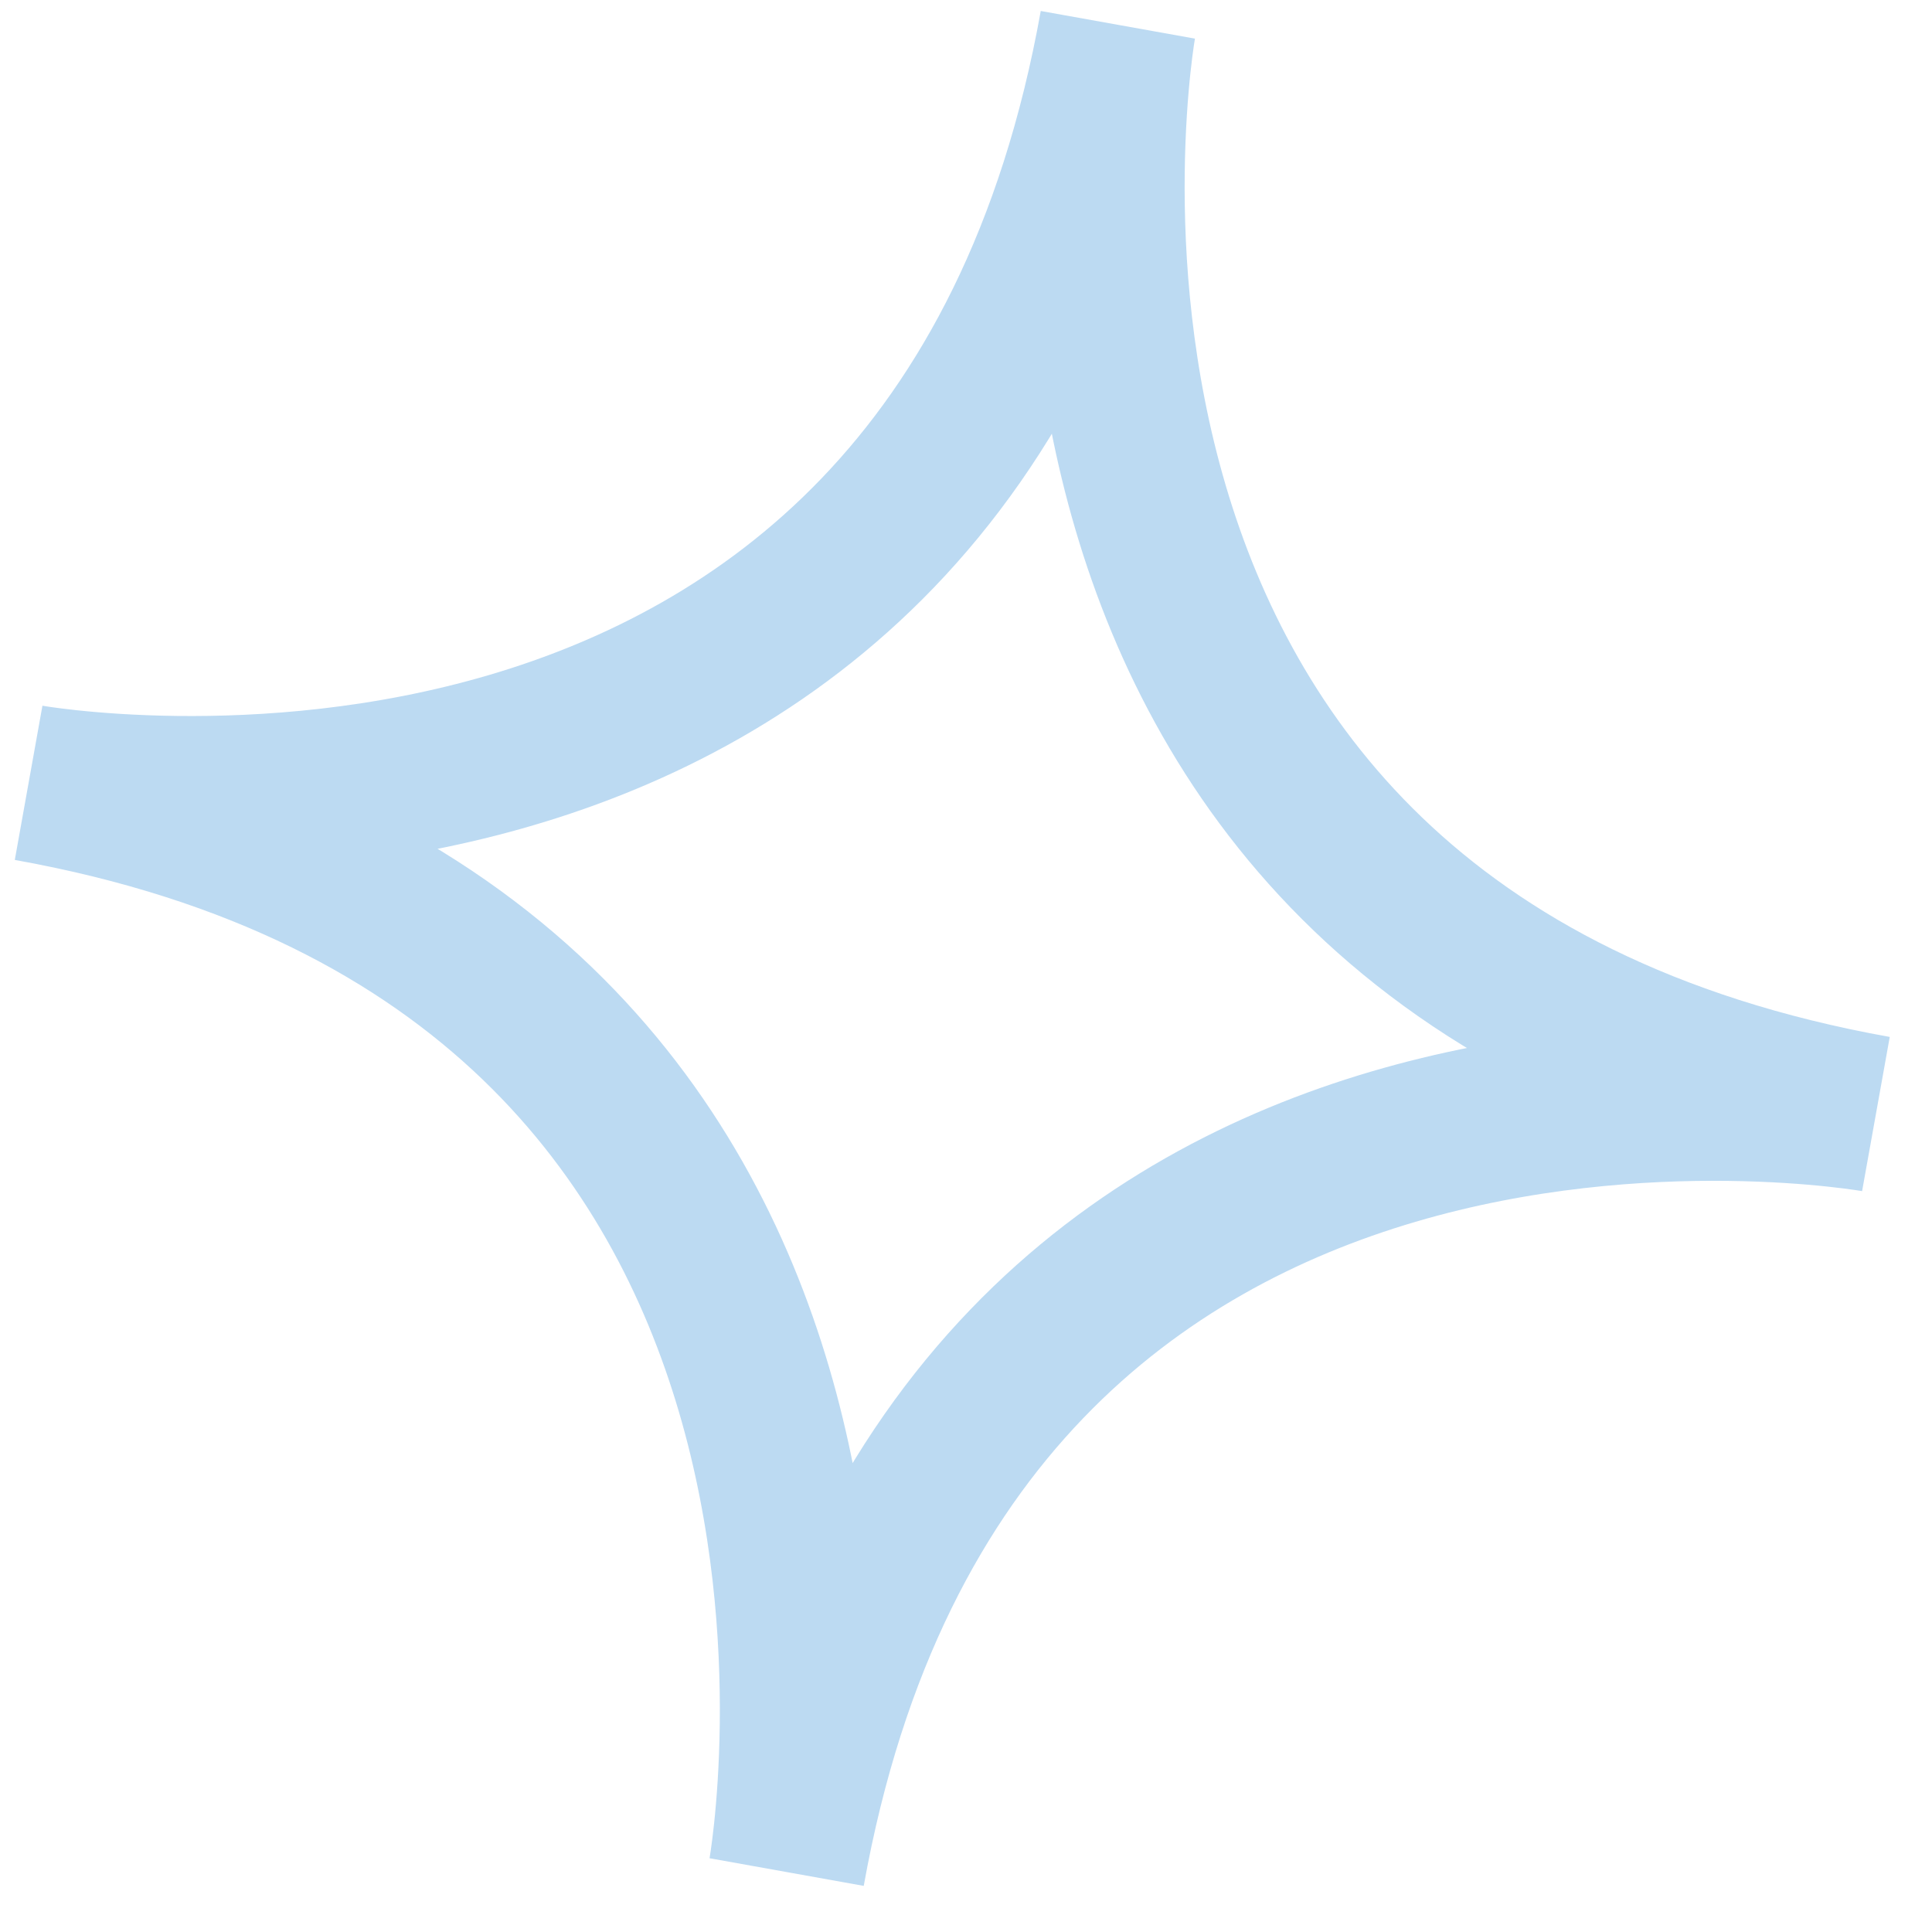 <svg width="37" height="37" viewBox="0 0 37 37" fill="none" xmlns="http://www.w3.org/2000/svg">
<path d="M21.408 0.475C21.408 0.475 18.237 18.163 35.926 21.335C35.926 21.335 18.237 18.163 15.065 35.852C15.065 35.852 18.237 18.163 0.548 14.992C0.548 14.992 18.237 18.163 21.408 0.475Z" stroke="#BCDAF2" stroke-width="3" stroke-miterlimit="10"/>
</svg>
